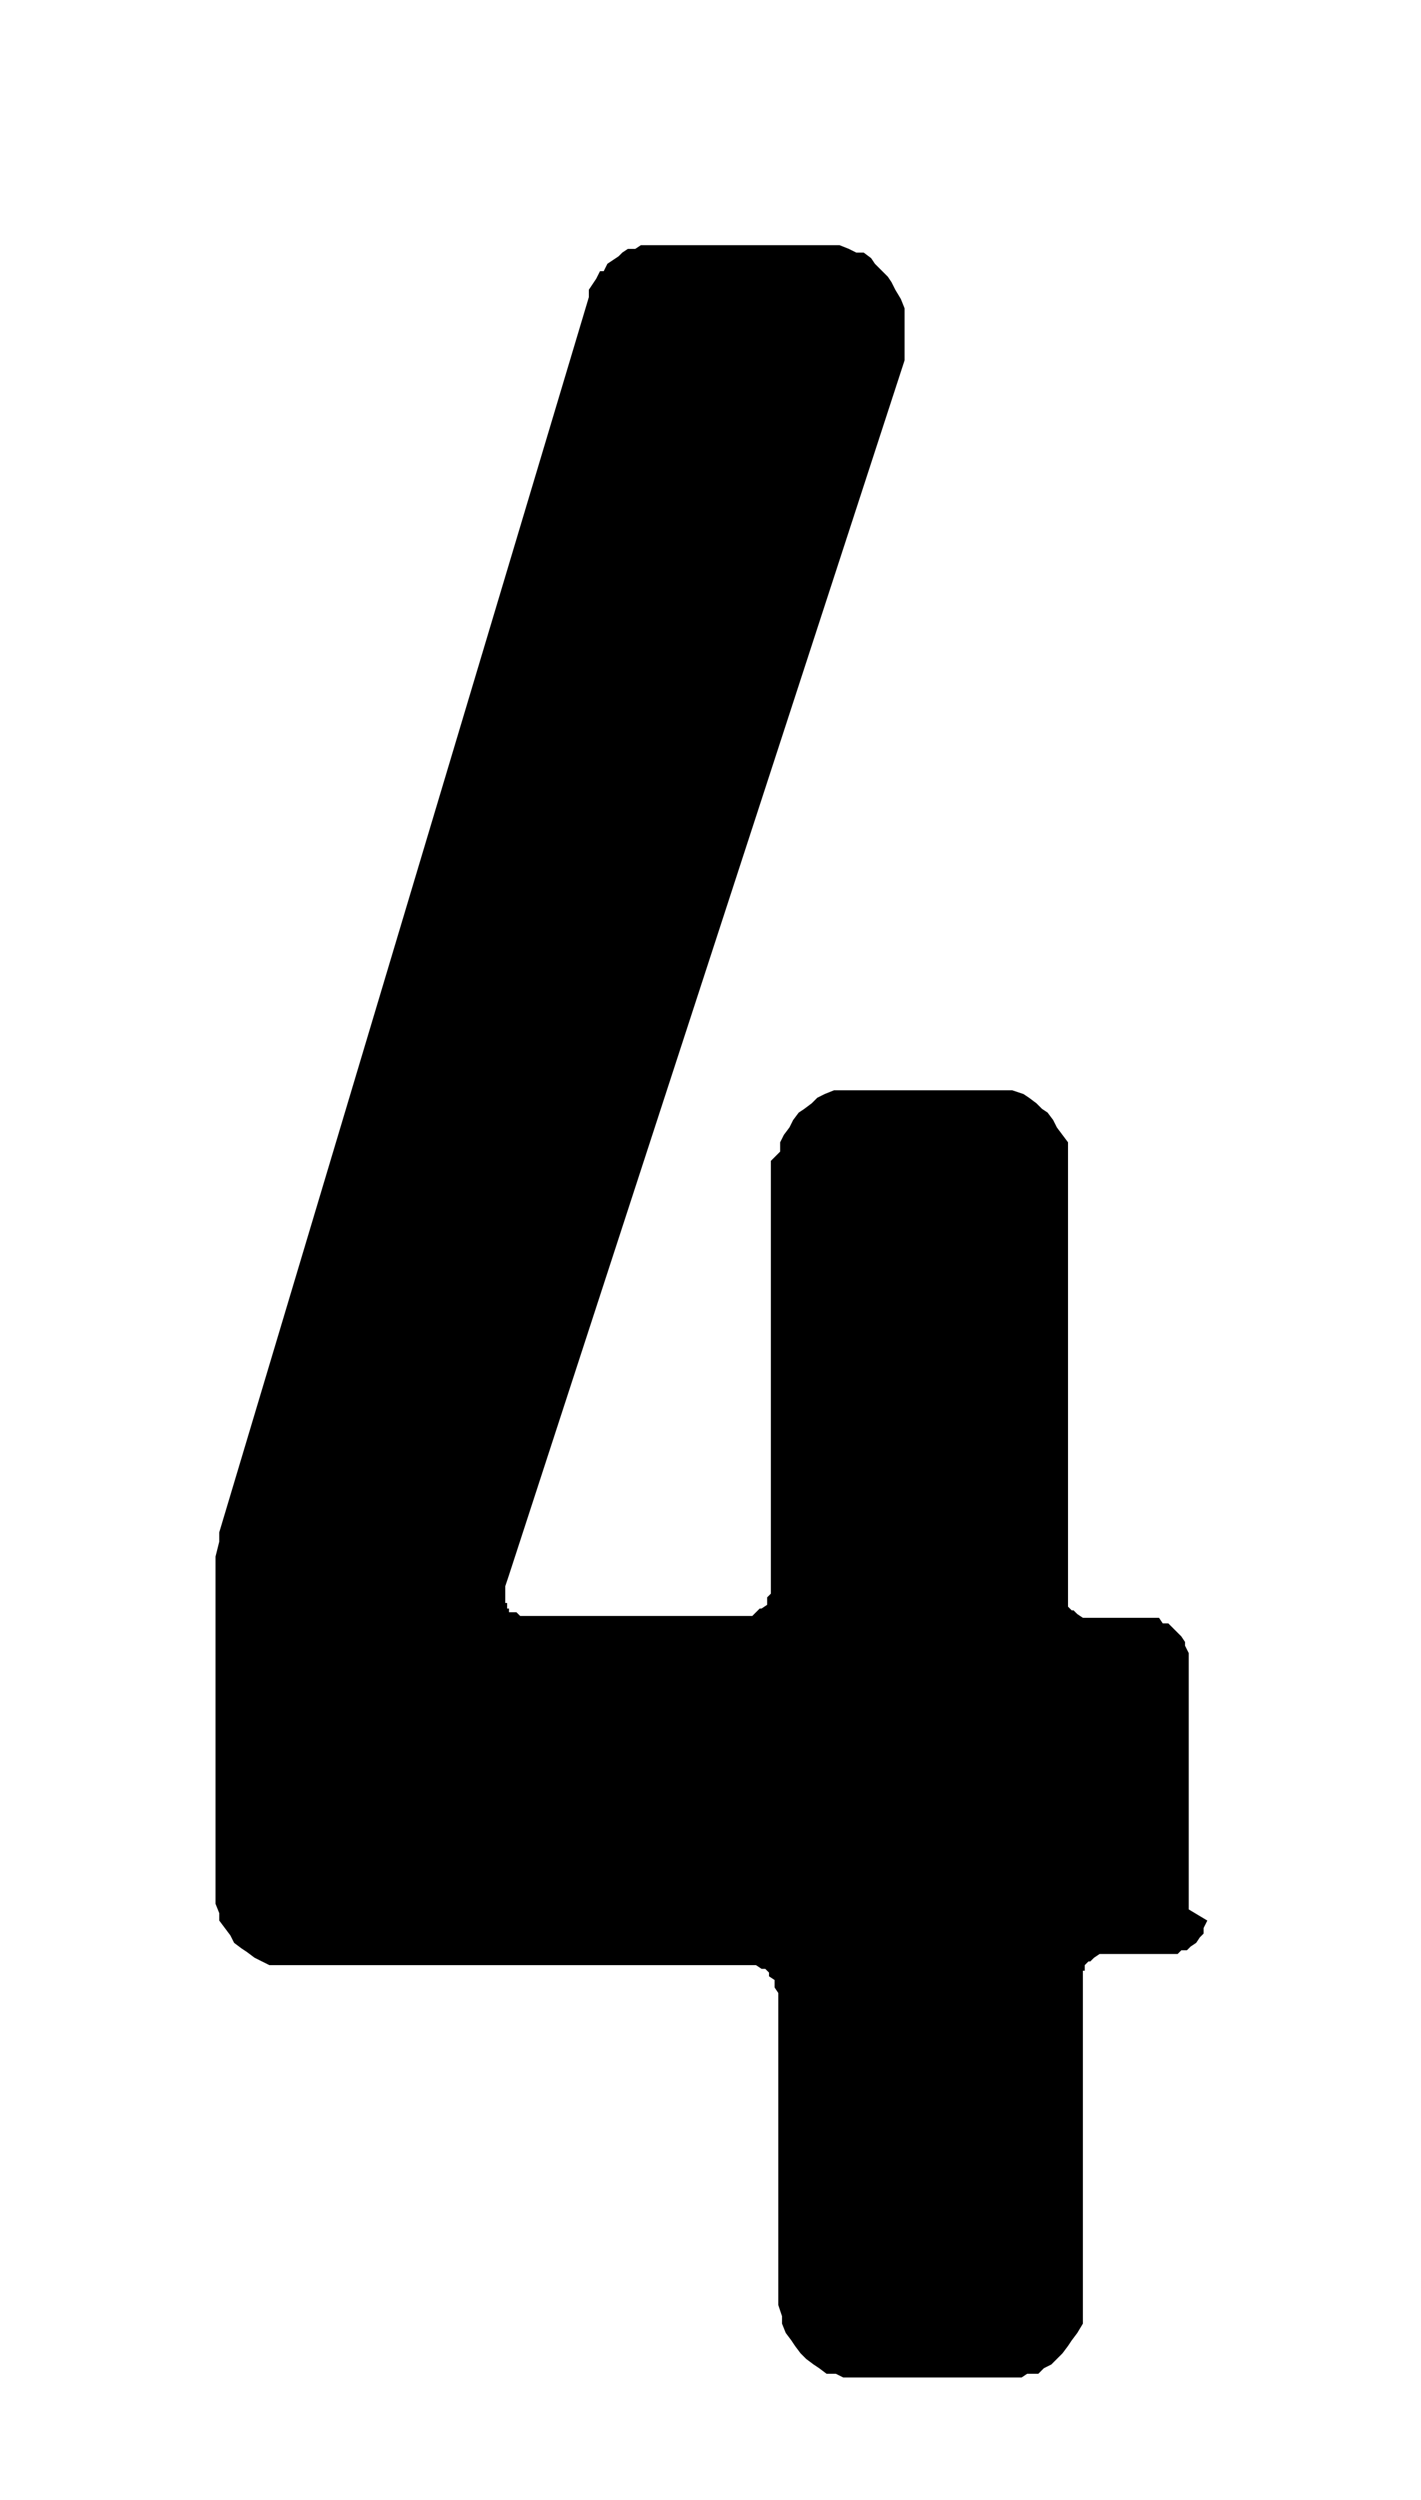 <svg id="Ebene_1" data-name="Ebene 1" xmlns="http://www.w3.org/2000/svg" width="27" height="47.5" viewBox="0 0 76.5 134.6">
  <path d="M65,103.4l-.2.4v.3l-.2.2-.2.3-.3.2-.2.2h-.3l-.2.2H59.2l-.3.2-.2.2h-.1l-.2.2v.3h-.1v19l-.3.5-.3.4-.2.3-.3.4-.3.3-.3.3-.4.2-.3.3h-.6l-.3.2H45.4l-.4-.2h-.5l-.4-.3-.3-.2-.4-.3-.3-.3-.3-.4-.2-.3-.3-.4-.2-.5v-.4l-.2-.6V107.3l-.2-.3v-.4l-.3-.2v-.2l-.2-.2h-.2l-.3-.2H14.5l-.4-.2-.4-.2-.4-.3-.3-.2-.4-.3-.2-.4-.3-.4-.3-.4v-.4l-.2-.5V83.8l.2-.8v-.5L31.7,16v-.4l.2-.3.2-.3.2-.4h.2l.2-.4.3-.2.3-.2.2-.2.3-.2h.4l.3-.2H45.2l.5.2.4.2h.4l.4.3.2.3.4.4.3.3.2.3.2.4.3.5.2.5v2.8h0L27.4,84.8l-.2.6v.9h.1v.3h.1v.2h.4l.2.2H40.5l.2-.2.2-.2H41l.3-.2V86l.2-.2V62.5L42,62v-.5l.2-.4.3-.4.2-.4.3-.4.3-.2.4-.3.3-.3.4-.2.5-.2h9.6l.6.2.3.2.4.3.3.3.3.2.3.4.2.4.3.4.3.4v25l.2.2h.1l.2.2.3.2h4.1l.2.3h.3l.2.2.3.3.2.2.2.3v.2l.2.4v13.8Z"/>
</svg>
